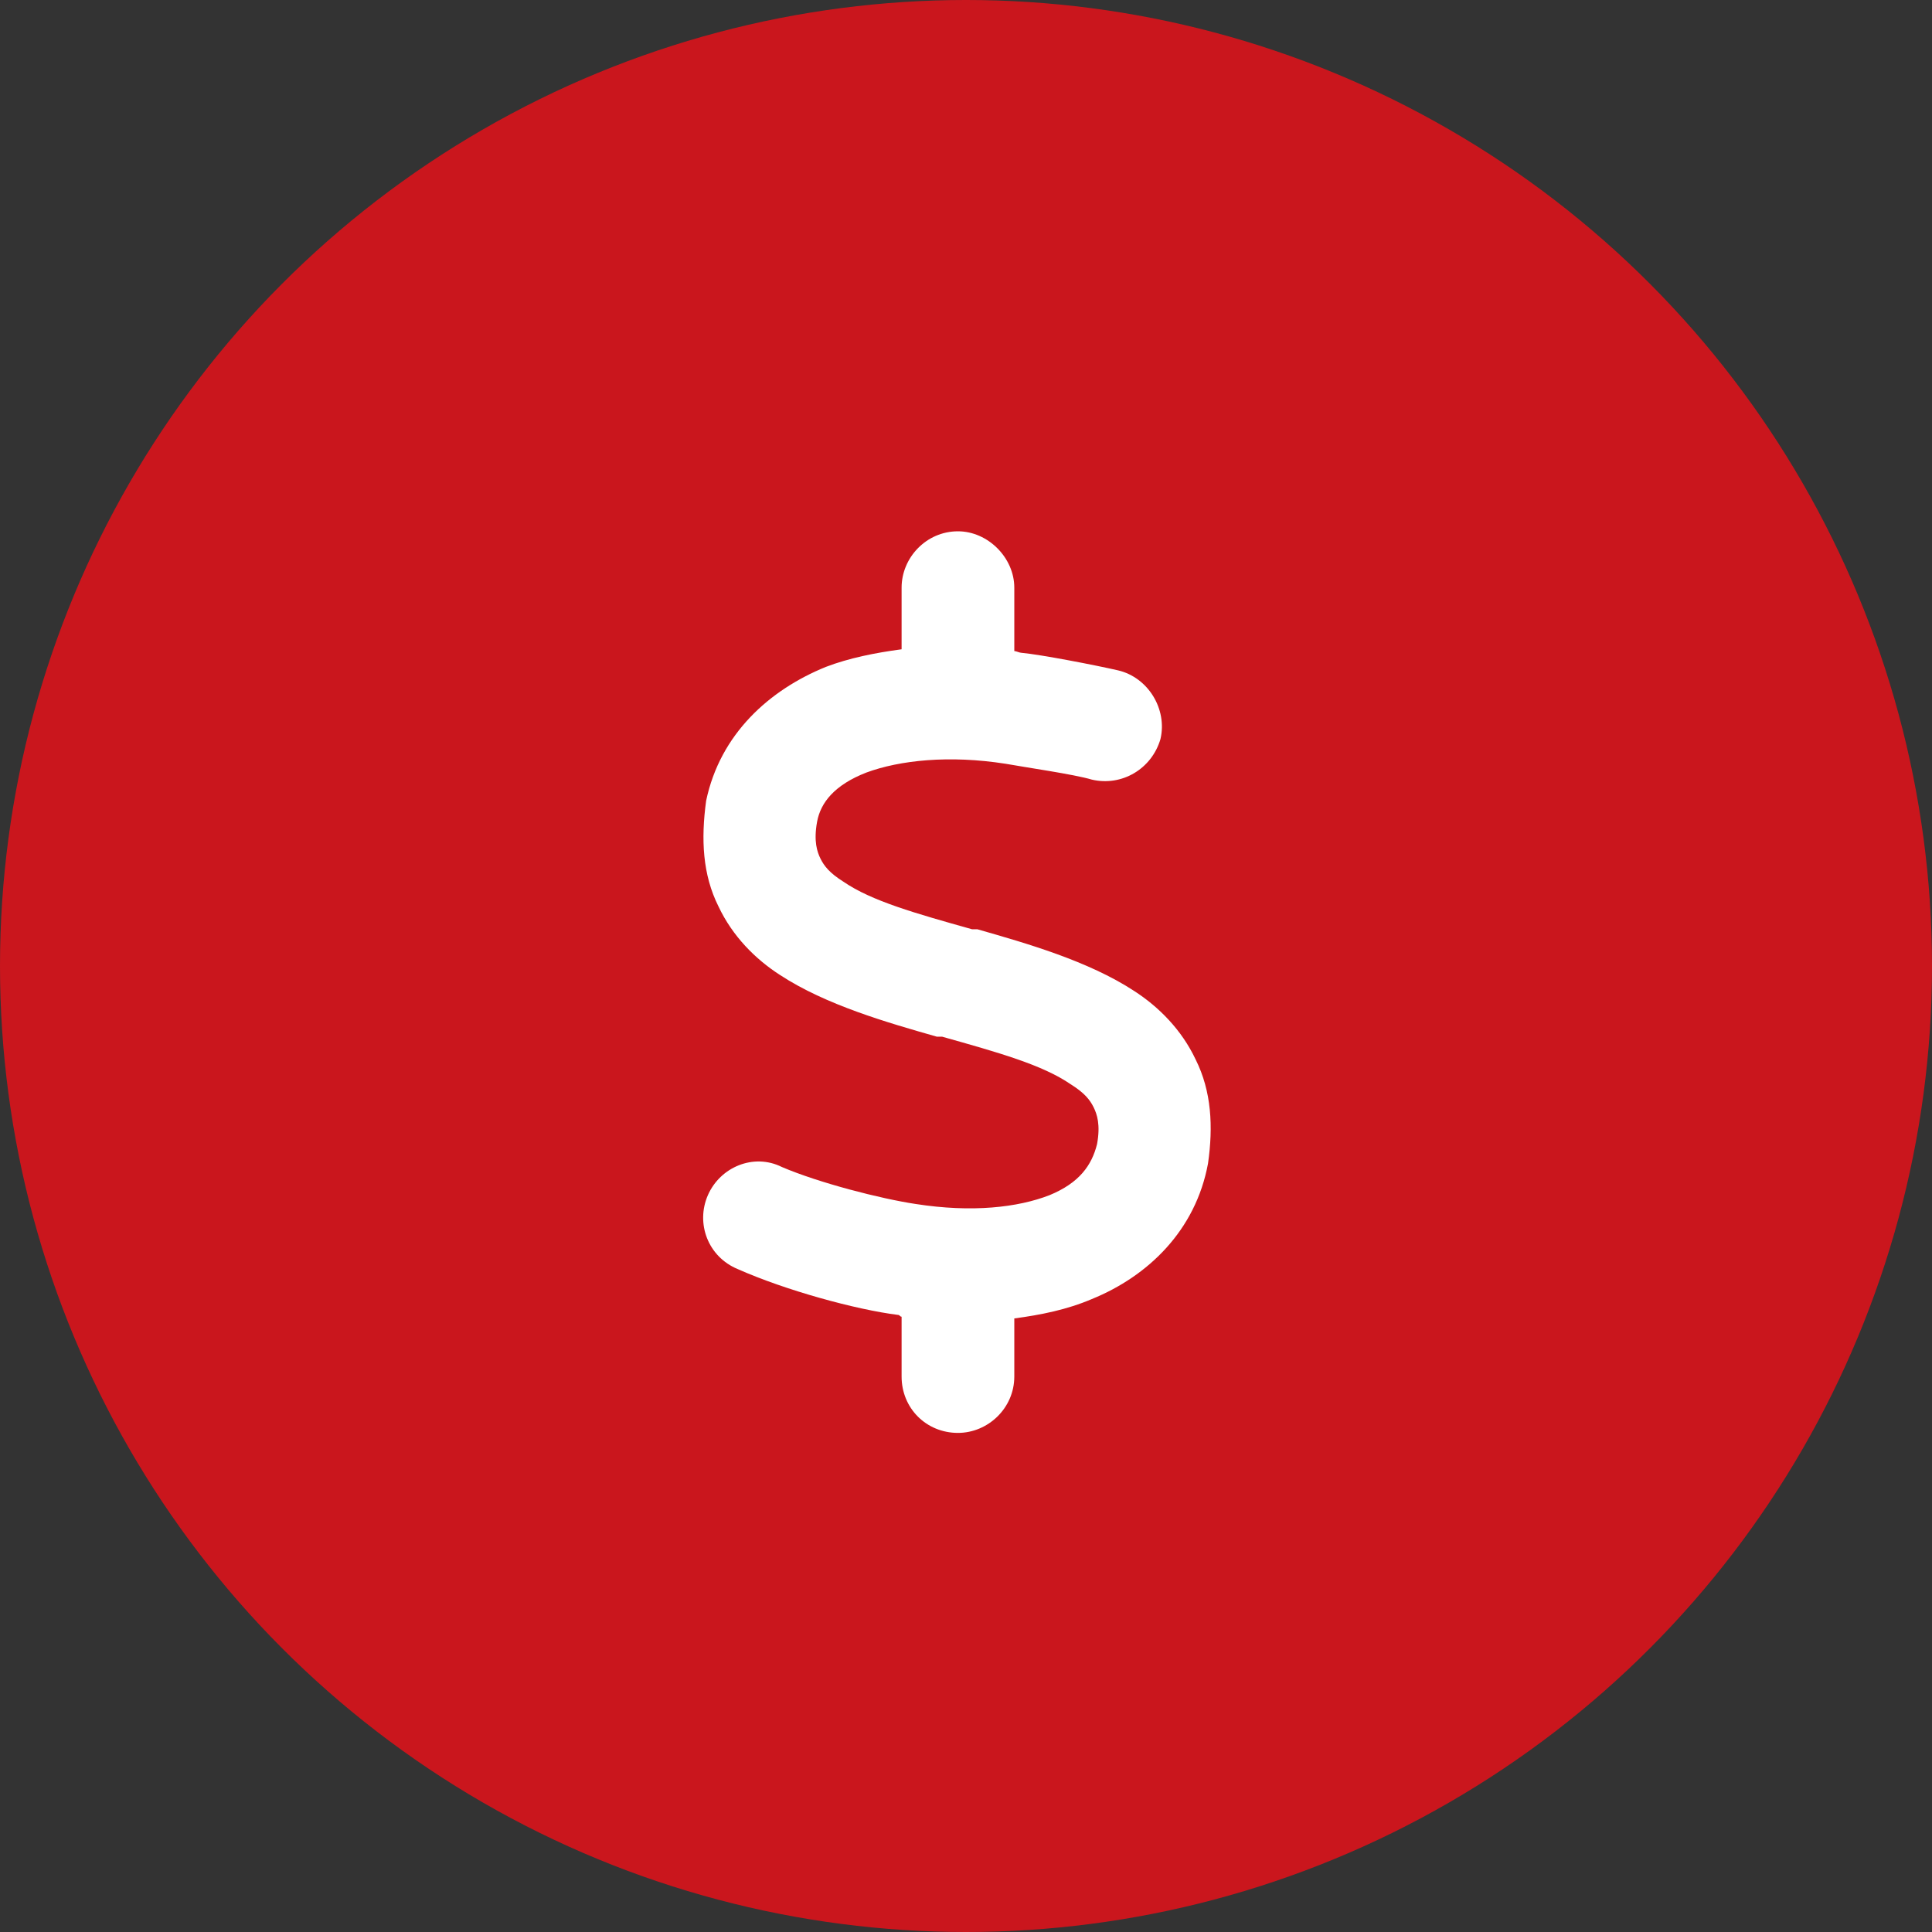 <?xml version="1.0" encoding="UTF-8"?> <svg xmlns="http://www.w3.org/2000/svg" width="60" height="60" viewBox="0 0 60 60" fill="none"><rect x="0" y="0" width="60" height="60" fill="#333333" stroke="none"/><circle cx="30" cy="30" r="30" fill="#CA161D"></circle><path d="M29.75 16.5C30.68 16.5 31.5 17.32 31.5 18.25V20.219C31.555 20.219 31.664 20.273 31.719 20.273C32.32 20.328 34.016 20.656 34.727 20.82C35.656 21.039 36.258 22.023 36.039 22.953C35.766 23.883 34.836 24.43 33.906 24.211C33.359 24.047 31.828 23.828 31.227 23.719C29.477 23.445 27.945 23.609 26.906 23.992C25.922 24.375 25.484 24.922 25.375 25.523C25.266 26.125 25.375 26.453 25.484 26.672C25.594 26.891 25.758 27.109 26.195 27.383C27.07 27.984 28.438 28.367 30.188 28.859H30.352C31.883 29.297 33.797 29.844 35.219 30.773C35.984 31.266 36.695 31.977 37.133 32.906C37.625 33.891 37.68 34.984 37.516 36.133C37.133 38.211 35.656 39.633 33.906 40.344C33.141 40.672 32.32 40.836 31.5 40.945V42.75C31.5 43.734 30.68 44.5 29.75 44.5C28.766 44.5 28 43.734 28 42.75V40.891C27.945 40.891 27.945 40.836 27.891 40.836C26.578 40.672 24.391 40.07 22.914 39.414C21.984 39.031 21.602 37.992 21.984 37.117C22.367 36.242 23.406 35.805 24.281 36.242C25.43 36.734 27.344 37.227 28.438 37.391C30.188 37.664 31.609 37.5 32.594 37.117C33.523 36.734 33.906 36.188 34.07 35.531C34.18 34.93 34.07 34.602 33.961 34.383C33.852 34.164 33.688 33.945 33.25 33.672C32.375 33.07 31.008 32.688 29.258 32.195H29.094C27.562 31.758 25.648 31.211 24.227 30.281C23.461 29.789 22.75 29.078 22.312 28.148C21.82 27.164 21.766 26.07 21.93 24.867C22.367 22.789 23.898 21.422 25.648 20.711C26.359 20.438 27.18 20.273 28 20.164V18.25C28 17.32 28.766 16.5 29.75 16.5Z" fill="white"></path></svg> 